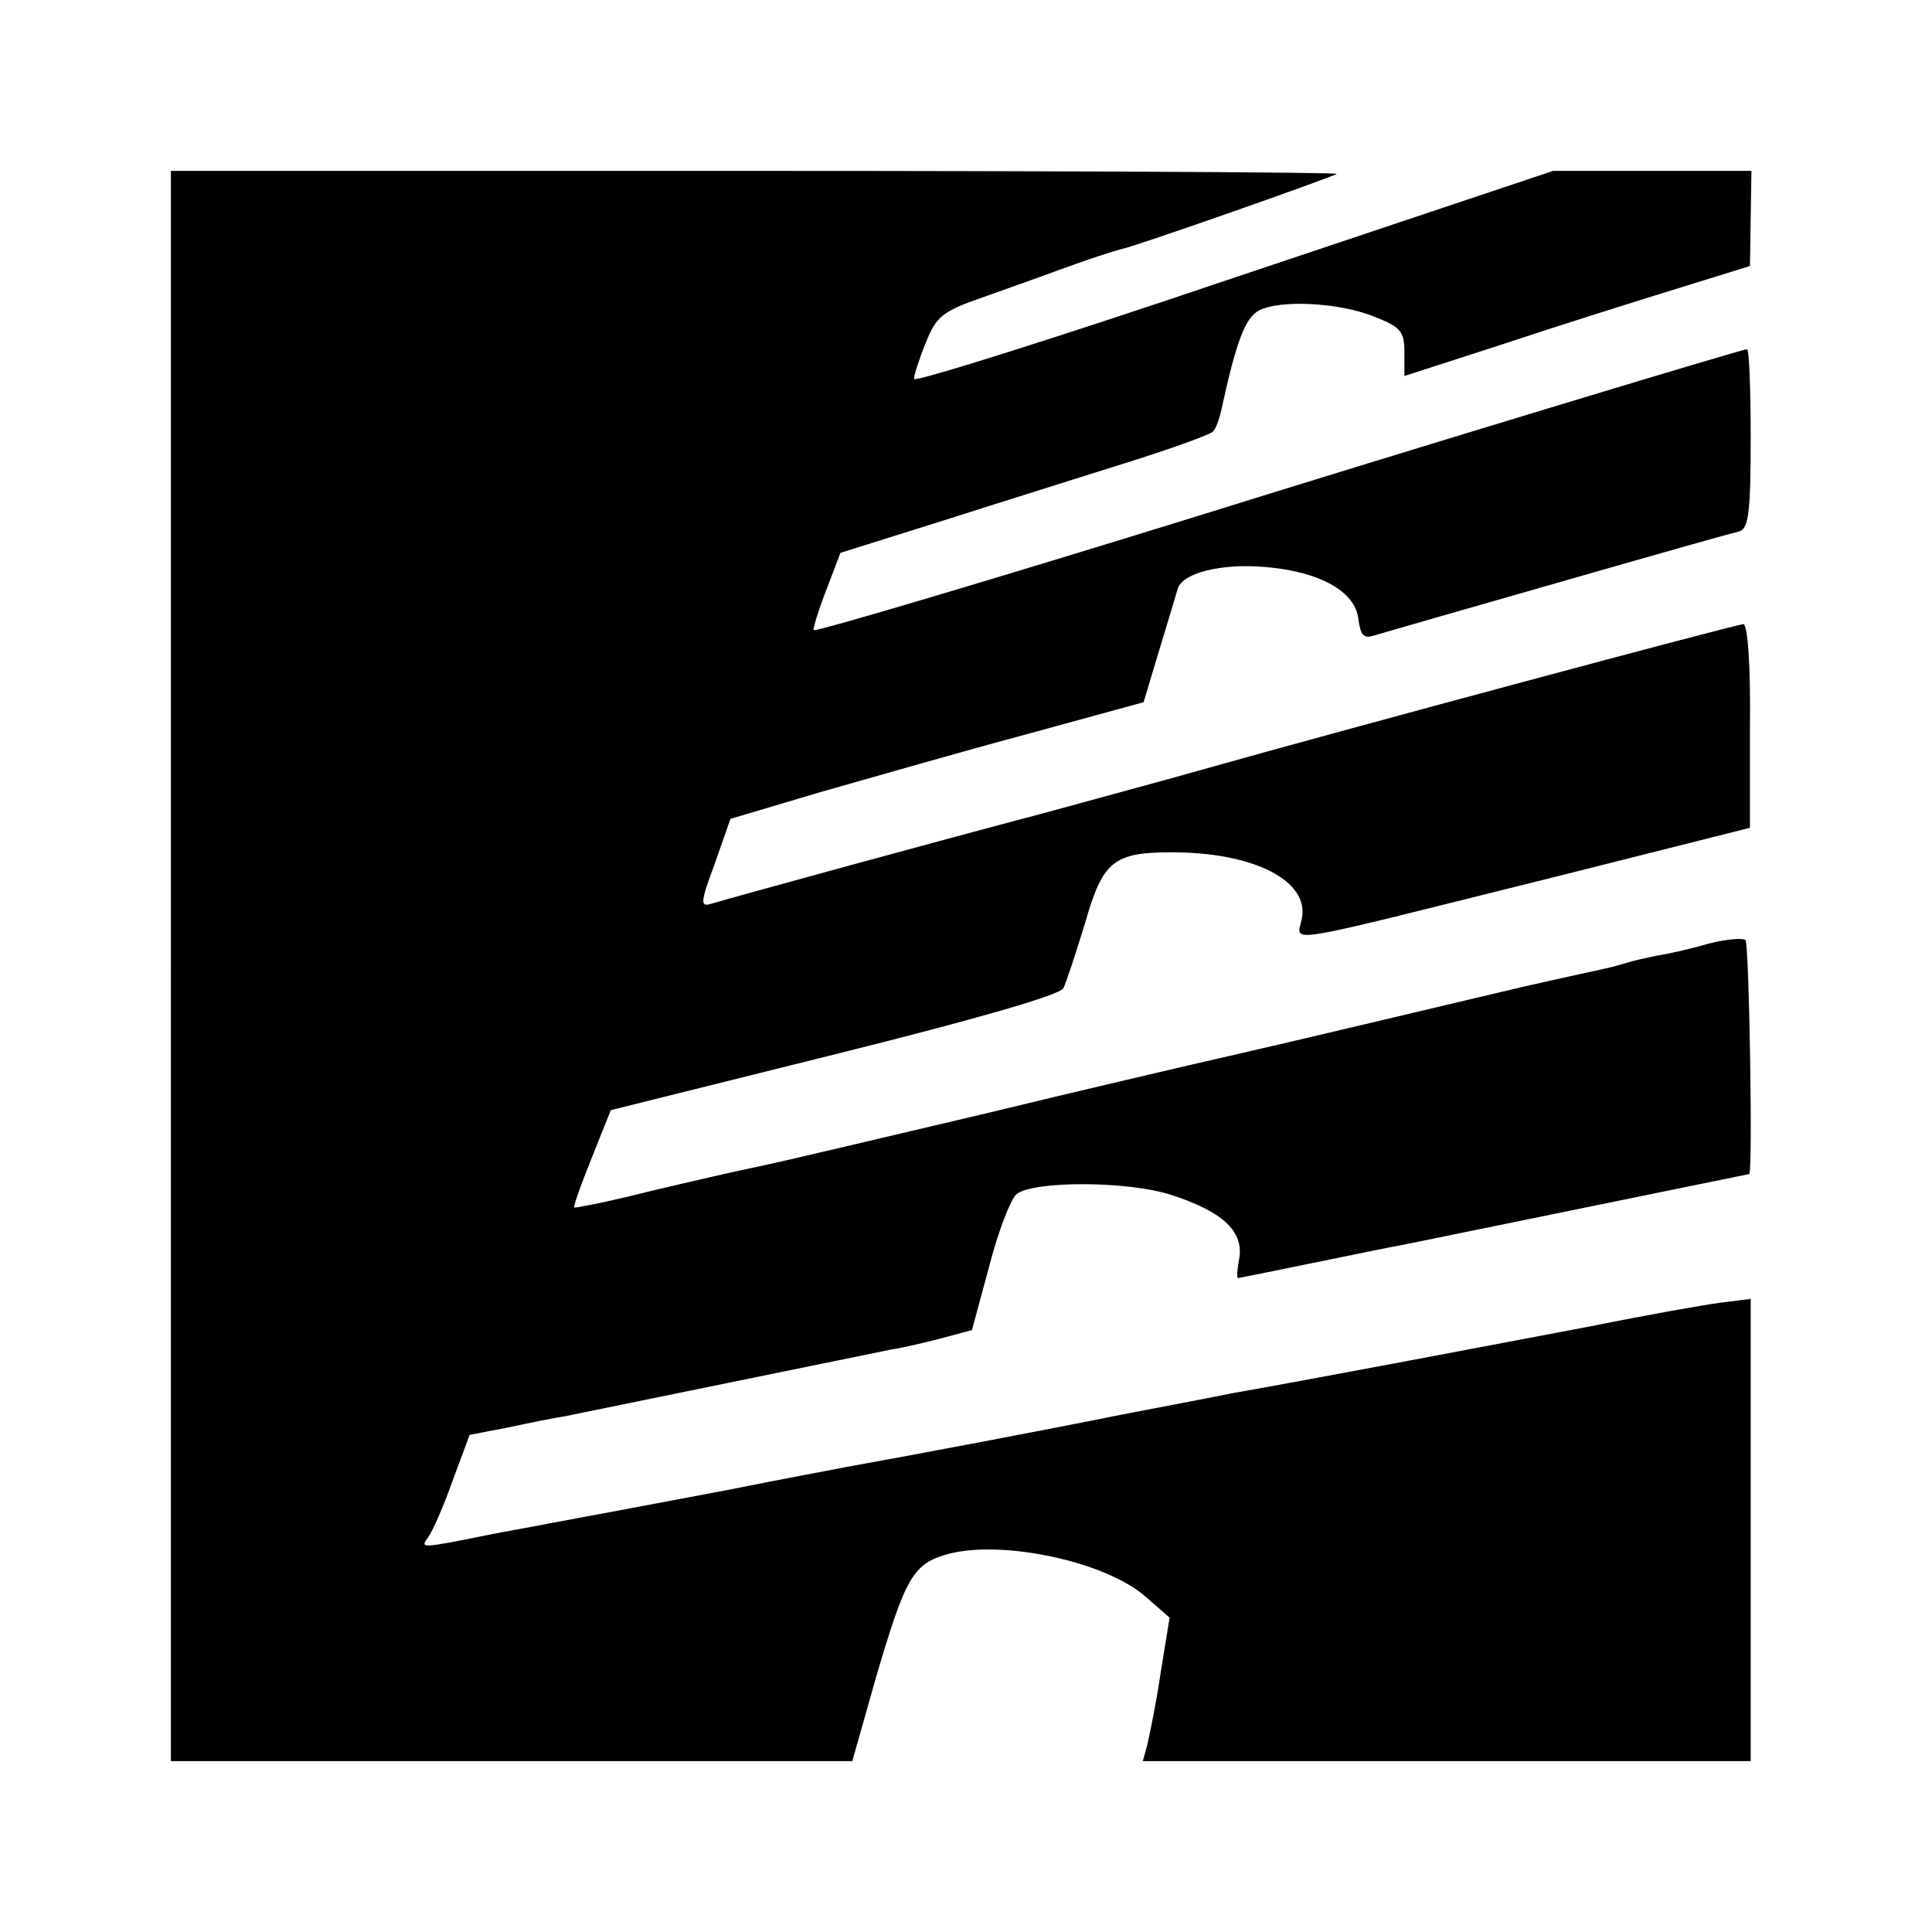 <?xml version="1.0" standalone="no"?>
<!DOCTYPE svg PUBLIC "-//W3C//DTD SVG 20010904//EN"
 "http://www.w3.org/TR/2001/REC-SVG-20010904/DTD/svg10.dtd">
<svg version="1.0" xmlns="http://www.w3.org/2000/svg"
 width="260pt" height="260pt" viewBox="0 0 260 260"
 preserveAspectRatio="xMidYMid meet">
<g transform="translate(0,260) scale(0.1,-0.1)"
fill="#000000" stroke="none">
<path d="M230 1300 l0 -1070 458 0 459 0 32 113 c40 136 50 153 98 166 74 19
212 -11 265 -58 l32 -28 -12 -74 c-6 -41 -15 -84 -18 -97 l-6 -22 409 0 409 0
0 311 0 311 -40 -5 c-23 -3 -102 -17 -176 -32 -111 -21 -368 -70 -482 -90 -14
-3 -82 -16 -150 -29 -104 -21 -273 -53 -368 -70 -14 -3 -86 -16 -160 -31 -143
-27 -154 -29 -240 -45 -30 -6 -66 -12 -80 -15 -94 -19 -95 -19 -84 -4 6 8 21
42 33 76 l23 62 52 10 c28 6 62 13 76 15 14 3 113 23 220 45 107 22 206 42
220 45 14 2 44 9 67 15 l41 11 23 85 c12 47 29 91 37 98 23 18 149 18 208 -1
68 -22 97 -48 92 -84 -3 -16 -4 -28 -2 -28 1 0 46 9 99 20 54 11 107 22 119
24 11 2 122 25 245 50 123 25 224 46 225 46 5 0 0 309 -5 315 -4 3 -27 1 -50
-5 -24 -7 -55 -14 -69 -16 -14 -3 -33 -7 -42 -10 -9 -3 -25 -7 -35 -9 -10 -2
-40 -9 -68 -15 -27 -6 -57 -13 -65 -15 -8 -2 -101 -24 -207 -49 -105 -25 -202
-47 -215 -50 -12 -3 -138 -32 -278 -66 -140 -33 -275 -65 -300 -70 -25 -5 -90
-20 -145 -33 -55 -14 -101 -23 -102 -22 -2 1 9 31 23 66 l26 65 301 75 c193
48 303 80 308 89 4 8 17 48 29 87 24 84 38 96 117 96 110 0 185 -38 175 -89
-6 -34 -41 -39 353 59 l250 63 0 137 c1 82 -3 137 -9 137 -9 0 -538 -142 -729
-196 -49 -14 -146 -40 -215 -59 -133 -35 -414 -112 -444 -121 -16 -5 -16 0 4
54 l21 60 121 36 c67 19 192 55 278 78 l157 43 21 70 c12 39 23 76 25 83 7 21
58 34 117 29 74 -6 122 -33 126 -70 3 -22 7 -27 22 -22 10 3 121 35 247 71
125 36 235 67 244 69 12 4 15 25 15 125 0 66 -2 120 -5 120 -7 0 -469 -140
-741 -225 -265 -82 -513 -156 -515 -153 -1 2 6 26 17 54 l19 50 137 43 c75 24
187 59 247 78 61 19 113 38 117 42 4 3 9 17 12 31 20 92 32 122 50 132 28 15
108 11 155 -8 36 -14 41 -20 41 -48 l0 -32 133 43 c72 24 177 57 232 74 l100
31 1 64 1 64 -134 0 -133 0 -430 -144 c-236 -80 -430 -141 -430 -136 0 5 7 27
16 49 14 35 22 42 77 61 34 12 87 31 117 42 30 11 62 21 70 23 20 4 284 97
289 101 2 2 -350 4 -782 4 l-787 0 0 -1070z"/>
</g>
</svg>

